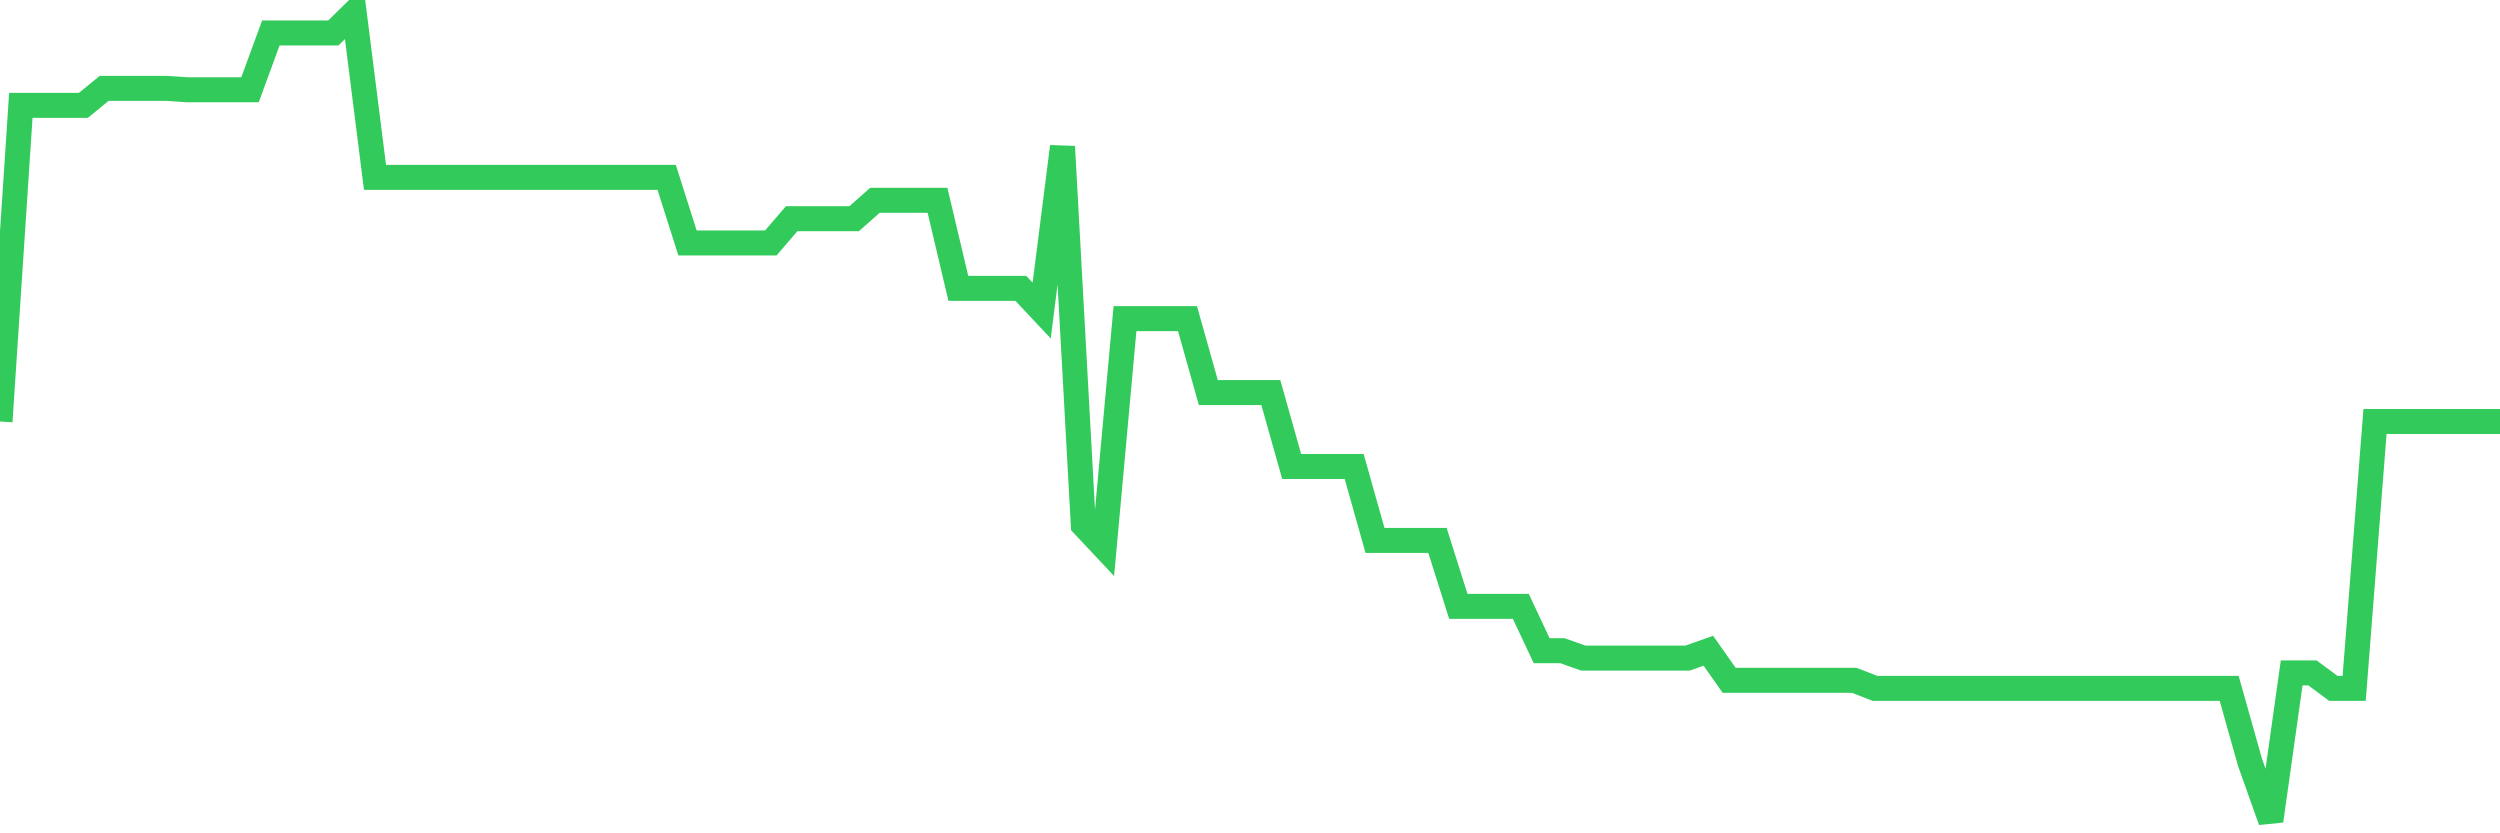 <svg
  xmlns="http://www.w3.org/2000/svg"
  xmlns:xlink="http://www.w3.org/1999/xlink"
  width="120"
  height="40"
  viewBox="0 0 120 40"
  preserveAspectRatio="none"
>
  <polyline
    points="0,20.231 1,5.059 2,5.059 3,5.059 4,5.059 5,4.242 6,4.242 7,4.242 8,4.242 9,4.31 10,4.31 11,4.31 12,4.31 13,1.583 14,1.583 15,1.583 16,1.583 17,0.6 18,8.513 19,8.513 20,8.513 21,8.513 22,8.513 23,8.513 24,8.513 25,8.513 26,8.513 27,8.513 28,8.513 29,8.513 30,8.513 31,8.513 32,8.513 33,11.661 34,11.661 35,11.661 36,11.661 37,11.661 38,10.497 39,10.497 40,10.497 41,10.497 42,9.613 43,9.613 44,9.613 45,9.613 46,13.841 47,13.841 48,13.841 49,13.841 50,14.906 51,7.036 52,25.201 53,26.266 54,15.293 55,15.293 56,15.293 57,15.293 58,18.843 59,18.843 60,18.843 61,18.843 62,22.393 63,22.393 64,22.393 65,22.393 66,25.942 67,25.942 68,25.942 69,25.942 70,29.105 71,29.105 72,29.105 73,29.105 74,31.235 75,31.235 76,31.59 77,31.59 78,31.59 79,31.59 80,31.59 81,31.59 82,31.235 83,32.655 84,32.655 85,32.655 86,32.655 87,32.655 88,32.655 89,32.655 90,33.042 91,33.042 92,33.042 93,33.042 94,33.042 95,33.042 96,33.042 97,33.042 98,33.042 99,33.042 100,33.042 101,33.042 102,33.042 103,33.042 104,33.042 105,33.042 106,33.042 107,33.042 108,36.592 109,39.4 110,32.3 111,32.3 112,33.042 113,33.042 114,20.231 115,20.231 116,20.231 117,20.231 118,20.231 119,20.231 120,20.231"
    fill="none"
    stroke="#32ca5b"
    stroke-width="1.2"
  >
  </polyline>
</svg>